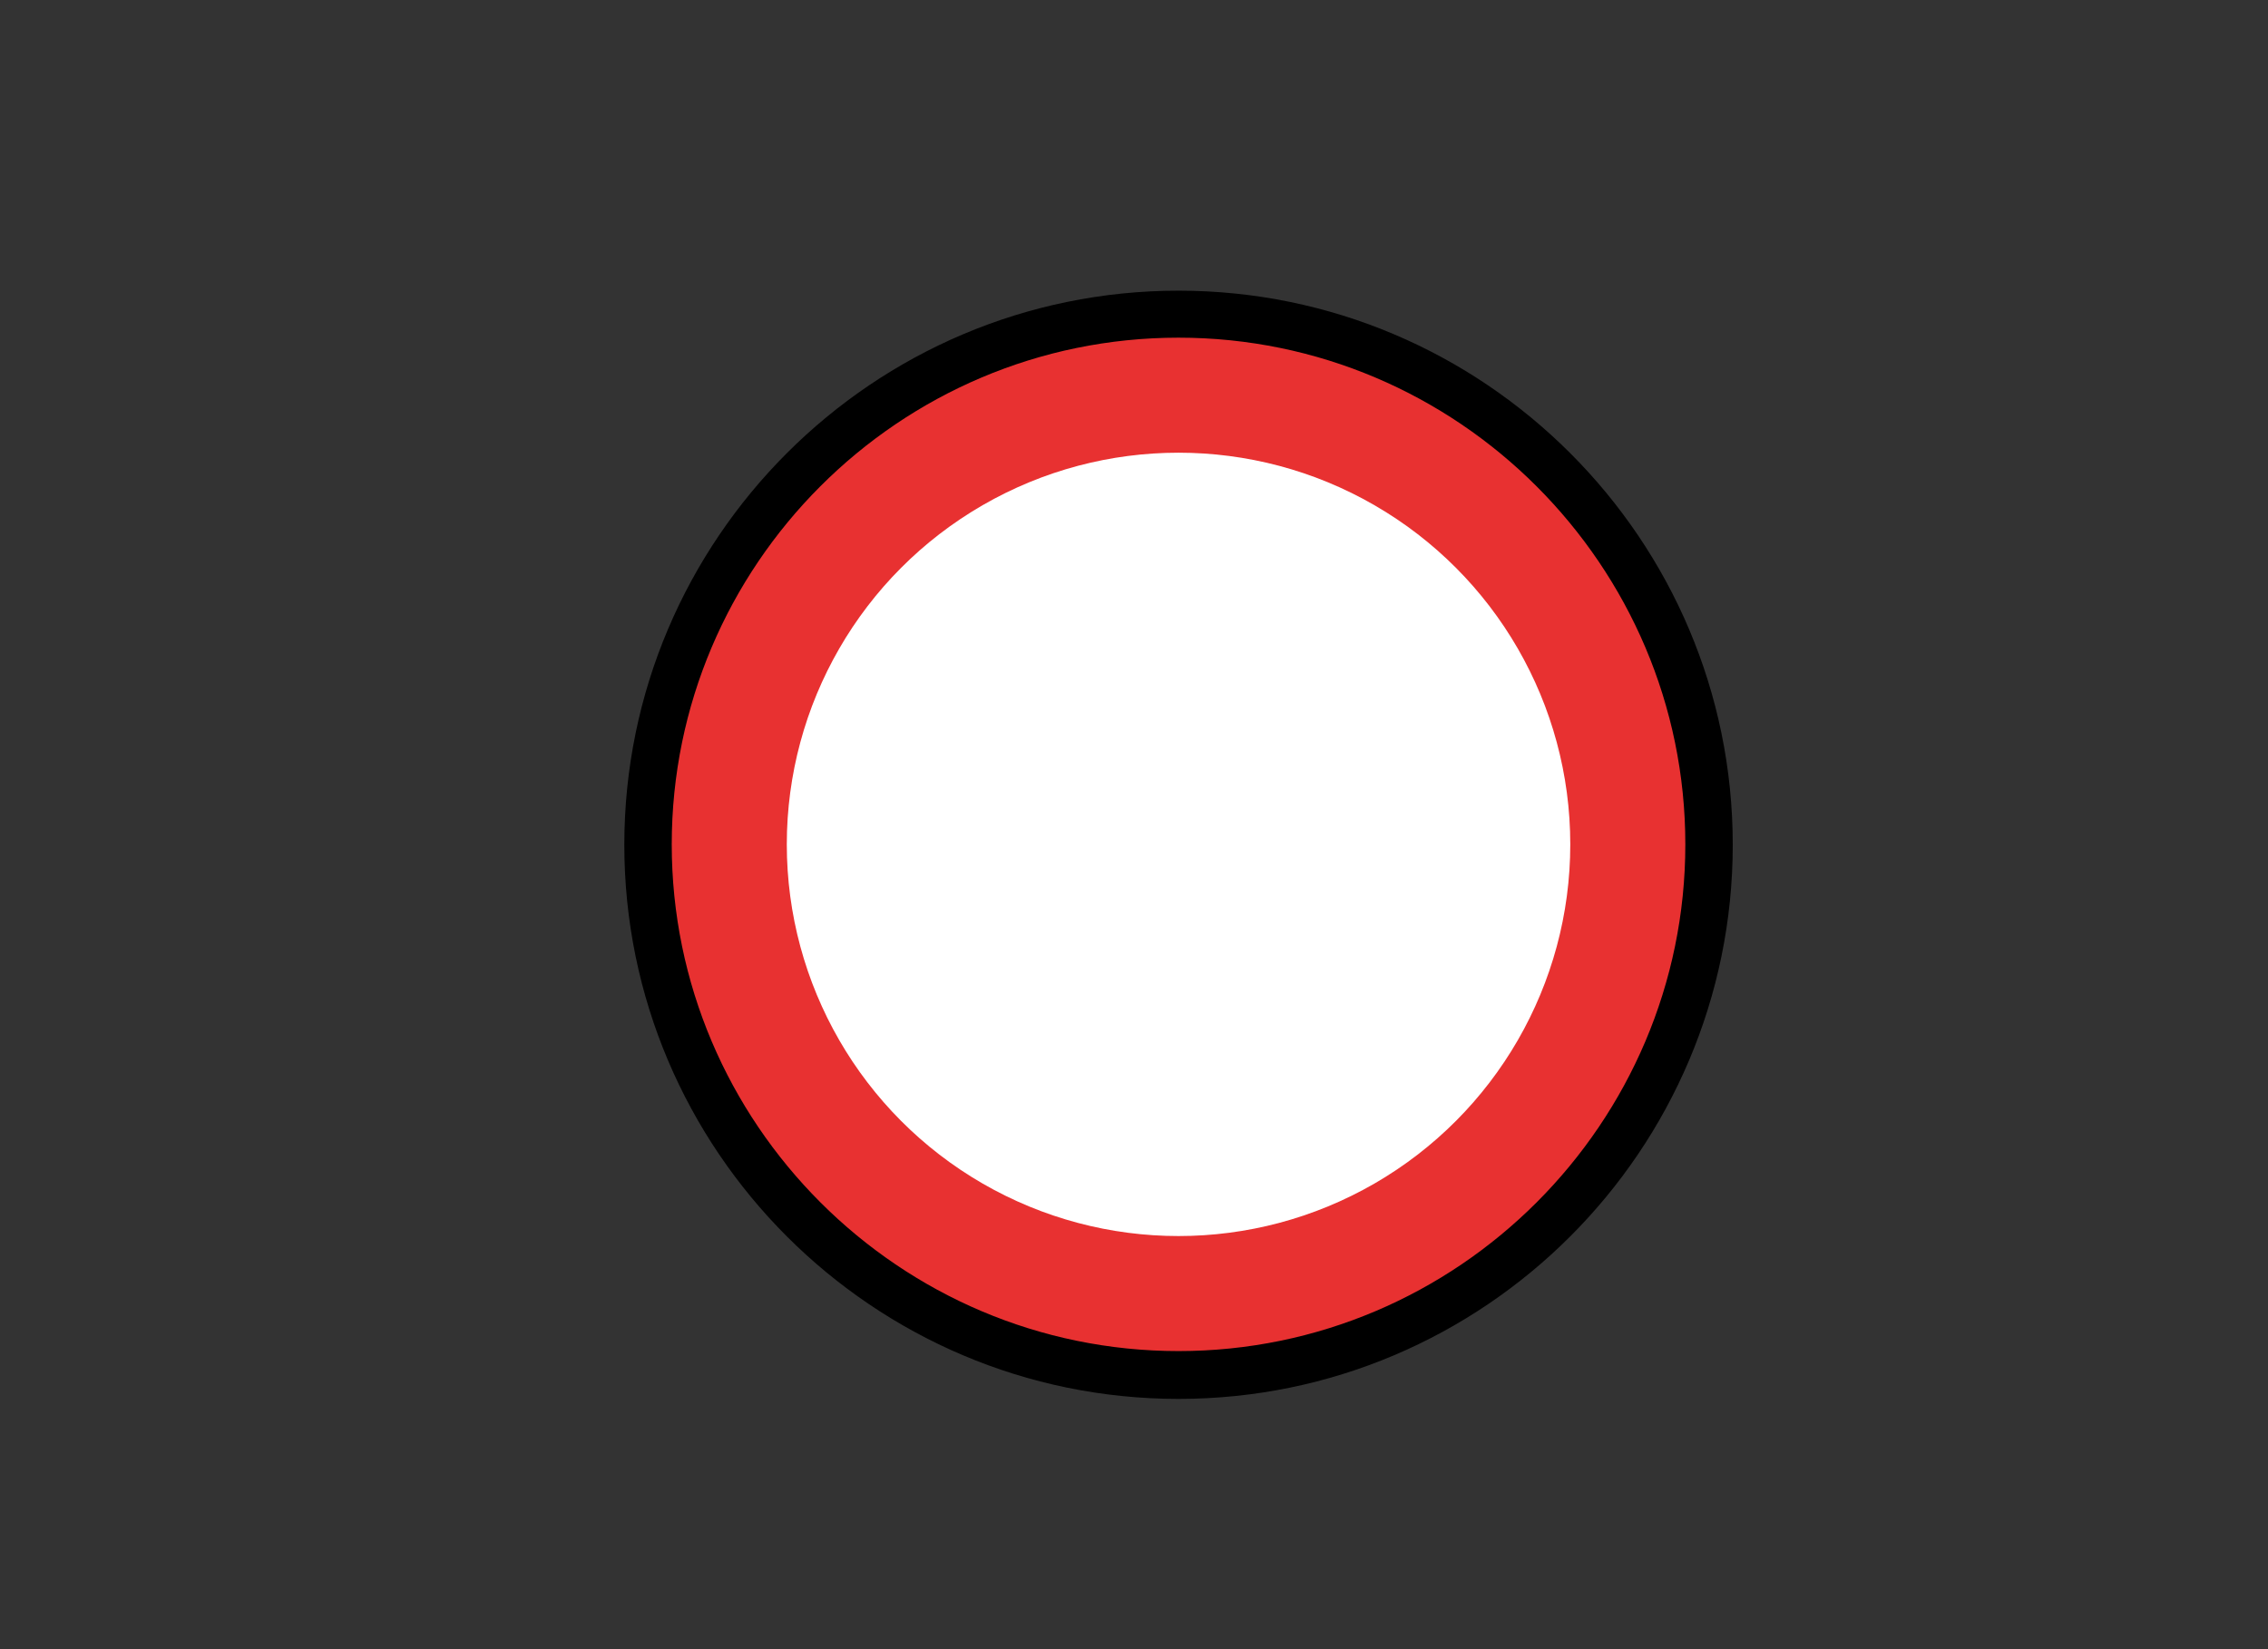 <?xml version="1.0" encoding="UTF-8"?>
<svg id="_Слой_1" data-name="Слой 1" xmlns="http://www.w3.org/2000/svg" xmlns:xlink="http://www.w3.org/1999/xlink" viewBox="0 0 55 40">
  <rect x="0" y="0" width="55" height="40" fill="#333333" stroke="none"/>
  <defs>
    <style>
      .cls-1 {
        fill: #fff;
      }

      .cls-2 {
        fill: #e83131;
      }

      .cls-3 {
        clip-path: url(#clippath);
      }

      .cls-4 {
        fill: none;
      }
    </style>
    <clipPath id="clippath">
      <rect class="cls-4" x="1.53" y=".54" width="55" height="40"/>
    </clipPath>
  </defs>
  <g id="_карьеры" data-name="карьеры">
    <g class="cls-3">
      <g>
        <g>
          <circle class="cls-2" cx="28.58" cy="20.48" r="12.87"/>
          <path d="m28.58,33.93c-7.41,0-13.44-6.03-13.44-13.44s6.03-13.44,13.44-13.44,13.44,6.03,13.44,13.44-6.03,13.44-13.44,13.44Zm0-25.74c-6.78,0-12.29,5.52-12.29,12.29s5.52,12.29,12.29,12.29,12.29-5.52,12.29-12.29-5.52-12.29-12.29-12.29Z"/>
        </g>
        <circle class="cls-1" cx="28.58" cy="20.48" r="9.5"/>
      </g>
    </g>
  </g>
</svg>